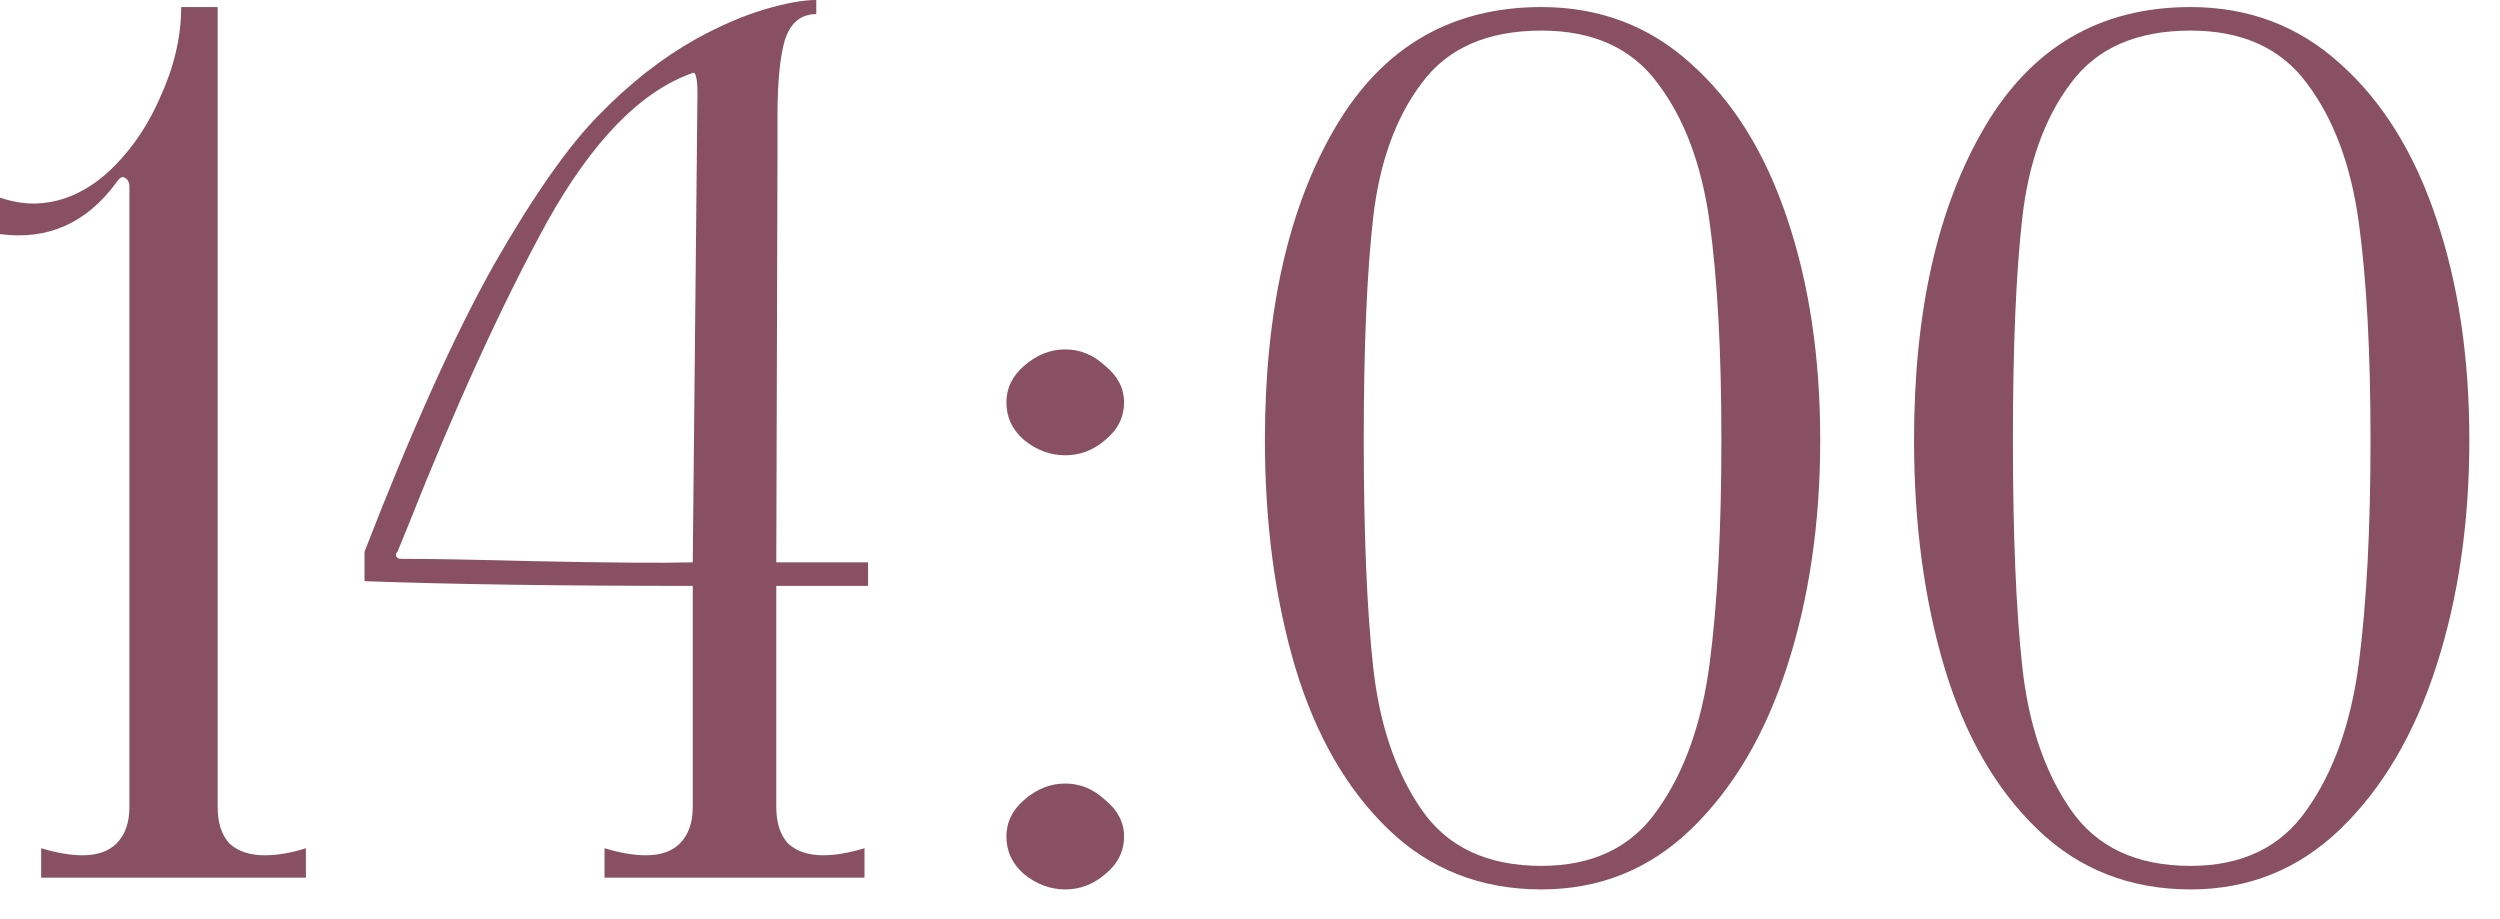 <?xml version="1.0" encoding="UTF-8"?> <svg xmlns="http://www.w3.org/2000/svg" width="68" height="25" viewBox="0 0 68 25" fill="none"><path d="M5.92 21.952C5.92 22.379 6.027 22.709 6.24 22.944C6.475 23.157 6.795 23.264 7.2 23.264C7.541 23.264 7.915 23.2 8.32 23.072V23.872H1.12V23.072C1.547 23.2 1.92 23.264 2.24 23.264C2.645 23.264 2.955 23.157 3.168 22.944C3.403 22.709 3.52 22.379 3.52 21.952V5.088C3.52 4.96 3.477 4.875 3.392 4.832C3.328 4.789 3.253 4.832 3.168 4.96C2.357 6.069 1.301 6.539 -2.92063e-05 6.368V5.376C0.32 5.483 0.619 5.536 0.896 5.536C1.6 5.536 2.261 5.269 2.88 4.736C3.499 4.181 3.989 3.488 4.352 2.656C4.736 1.824 4.928 1.003 4.928 0.192H5.92V21.952ZM16.443 23.072C16.87 23.2 17.243 23.264 17.563 23.264C17.968 23.264 18.278 23.157 18.491 22.944C18.726 22.709 18.843 22.379 18.843 21.952V15.936C15.238 15.936 12.262 15.893 9.915 15.808V15.008C11.195 11.701 12.368 9.099 13.435 7.2C14.523 5.301 15.483 3.936 16.315 3.104C17.147 2.251 18.022 1.568 18.939 1.056C19.6 0.693 20.219 0.427 20.795 0.256C21.371 0.085 21.84 -5.34058e-05 22.203 -5.34058e-05V0.384C21.776 0.384 21.488 0.629 21.339 1.12C21.211 1.589 21.147 2.272 21.147 3.168V4.32L21.115 15.296H23.611V15.936H21.115V21.952C21.115 22.379 21.222 22.709 21.435 22.944C21.67 23.157 21.99 23.264 22.395 23.264C22.715 23.264 23.088 23.2 23.515 23.072V23.872H16.443V23.072ZM18.971 2.528C18.971 2.336 18.96 2.197 18.939 2.112C18.918 2.005 18.886 1.963 18.843 1.984C17.435 2.475 16.112 3.829 14.875 6.048C13.659 8.267 12.4 11.019 11.099 14.304L10.811 15.008C10.768 15.051 10.758 15.093 10.779 15.136C10.8 15.179 10.843 15.2 10.907 15.2C11.654 15.2 12.859 15.221 14.523 15.264C16.592 15.307 18.032 15.317 18.843 15.296L18.971 2.528ZM28.974 24.192C28.568 24.192 28.195 24.053 27.854 23.776C27.534 23.499 27.374 23.157 27.374 22.752C27.374 22.368 27.534 22.037 27.854 21.76C28.195 21.461 28.568 21.312 28.974 21.312C29.379 21.312 29.742 21.461 30.062 21.76C30.403 22.037 30.574 22.368 30.574 22.752C30.574 23.157 30.403 23.499 30.062 23.776C29.742 24.053 29.379 24.192 28.974 24.192ZM28.974 12.384C28.568 12.384 28.195 12.245 27.854 11.968C27.534 11.691 27.374 11.349 27.374 10.944C27.374 10.56 27.534 10.229 27.854 9.952C28.195 9.653 28.568 9.504 28.974 9.504C29.379 9.504 29.742 9.653 30.062 9.952C30.403 10.229 30.574 10.56 30.574 10.944C30.574 11.349 30.403 11.691 30.062 11.968C29.742 12.245 29.379 12.384 28.974 12.384ZM41.926 24.192C40.284 24.192 38.897 23.648 37.766 22.56C36.636 21.472 35.793 20.011 35.238 18.176C34.684 16.32 34.406 14.251 34.406 11.968C34.406 8.469 35.046 5.632 36.326 3.456C37.606 1.28 39.473 0.192 41.926 0.192C43.505 0.192 44.86 0.704 45.99 1.728C47.142 2.752 48.017 4.16 48.614 5.952C49.212 7.723 49.51 9.728 49.51 11.968C49.51 14.208 49.212 16.256 48.614 18.112C48.017 19.968 47.142 21.451 45.99 22.56C44.86 23.648 43.505 24.192 41.926 24.192ZM41.926 23.552C43.334 23.552 44.39 23.04 45.094 22.016C45.82 20.992 46.289 19.669 46.502 18.048C46.716 16.405 46.822 14.379 46.822 11.968C46.822 9.579 46.716 7.605 46.502 6.048C46.289 4.491 45.82 3.232 45.094 2.272C44.39 1.312 43.334 0.832 41.926 0.832C40.454 0.832 39.366 1.312 38.662 2.272C37.958 3.211 37.521 4.427 37.35 5.92C37.18 7.413 37.094 9.429 37.094 11.968C37.094 14.528 37.18 16.587 37.35 18.144C37.521 19.701 37.958 20.992 38.662 22.016C39.366 23.04 40.454 23.552 41.926 23.552ZM59.583 24.192C57.94 24.192 56.553 23.648 55.422 22.56C54.292 21.472 53.449 20.011 52.895 18.176C52.34 16.32 52.062 14.251 52.062 11.968C52.062 8.469 52.703 5.632 53.983 3.456C55.263 1.28 57.129 0.192 59.583 0.192C61.161 0.192 62.516 0.704 63.647 1.728C64.799 2.752 65.673 4.16 66.27 5.952C66.868 7.723 67.166 9.728 67.166 11.968C67.166 14.208 66.868 16.256 66.27 18.112C65.673 19.968 64.799 21.451 63.647 22.56C62.516 23.648 61.161 24.192 59.583 24.192ZM59.583 23.552C60.99 23.552 62.047 23.04 62.751 22.016C63.476 20.992 63.945 19.669 64.159 18.048C64.372 16.405 64.478 14.379 64.478 11.968C64.478 9.579 64.372 7.605 64.159 6.048C63.945 4.491 63.476 3.232 62.751 2.272C62.047 1.312 60.99 0.832 59.583 0.832C58.111 0.832 57.023 1.312 56.319 2.272C55.614 3.211 55.177 4.427 55.007 5.92C54.836 7.413 54.751 9.429 54.751 11.968C54.751 14.528 54.836 16.587 55.007 18.144C55.177 19.701 55.614 20.992 56.319 22.016C57.023 23.04 58.111 23.552 59.583 23.552Z" fill="#885062"></path></svg> 